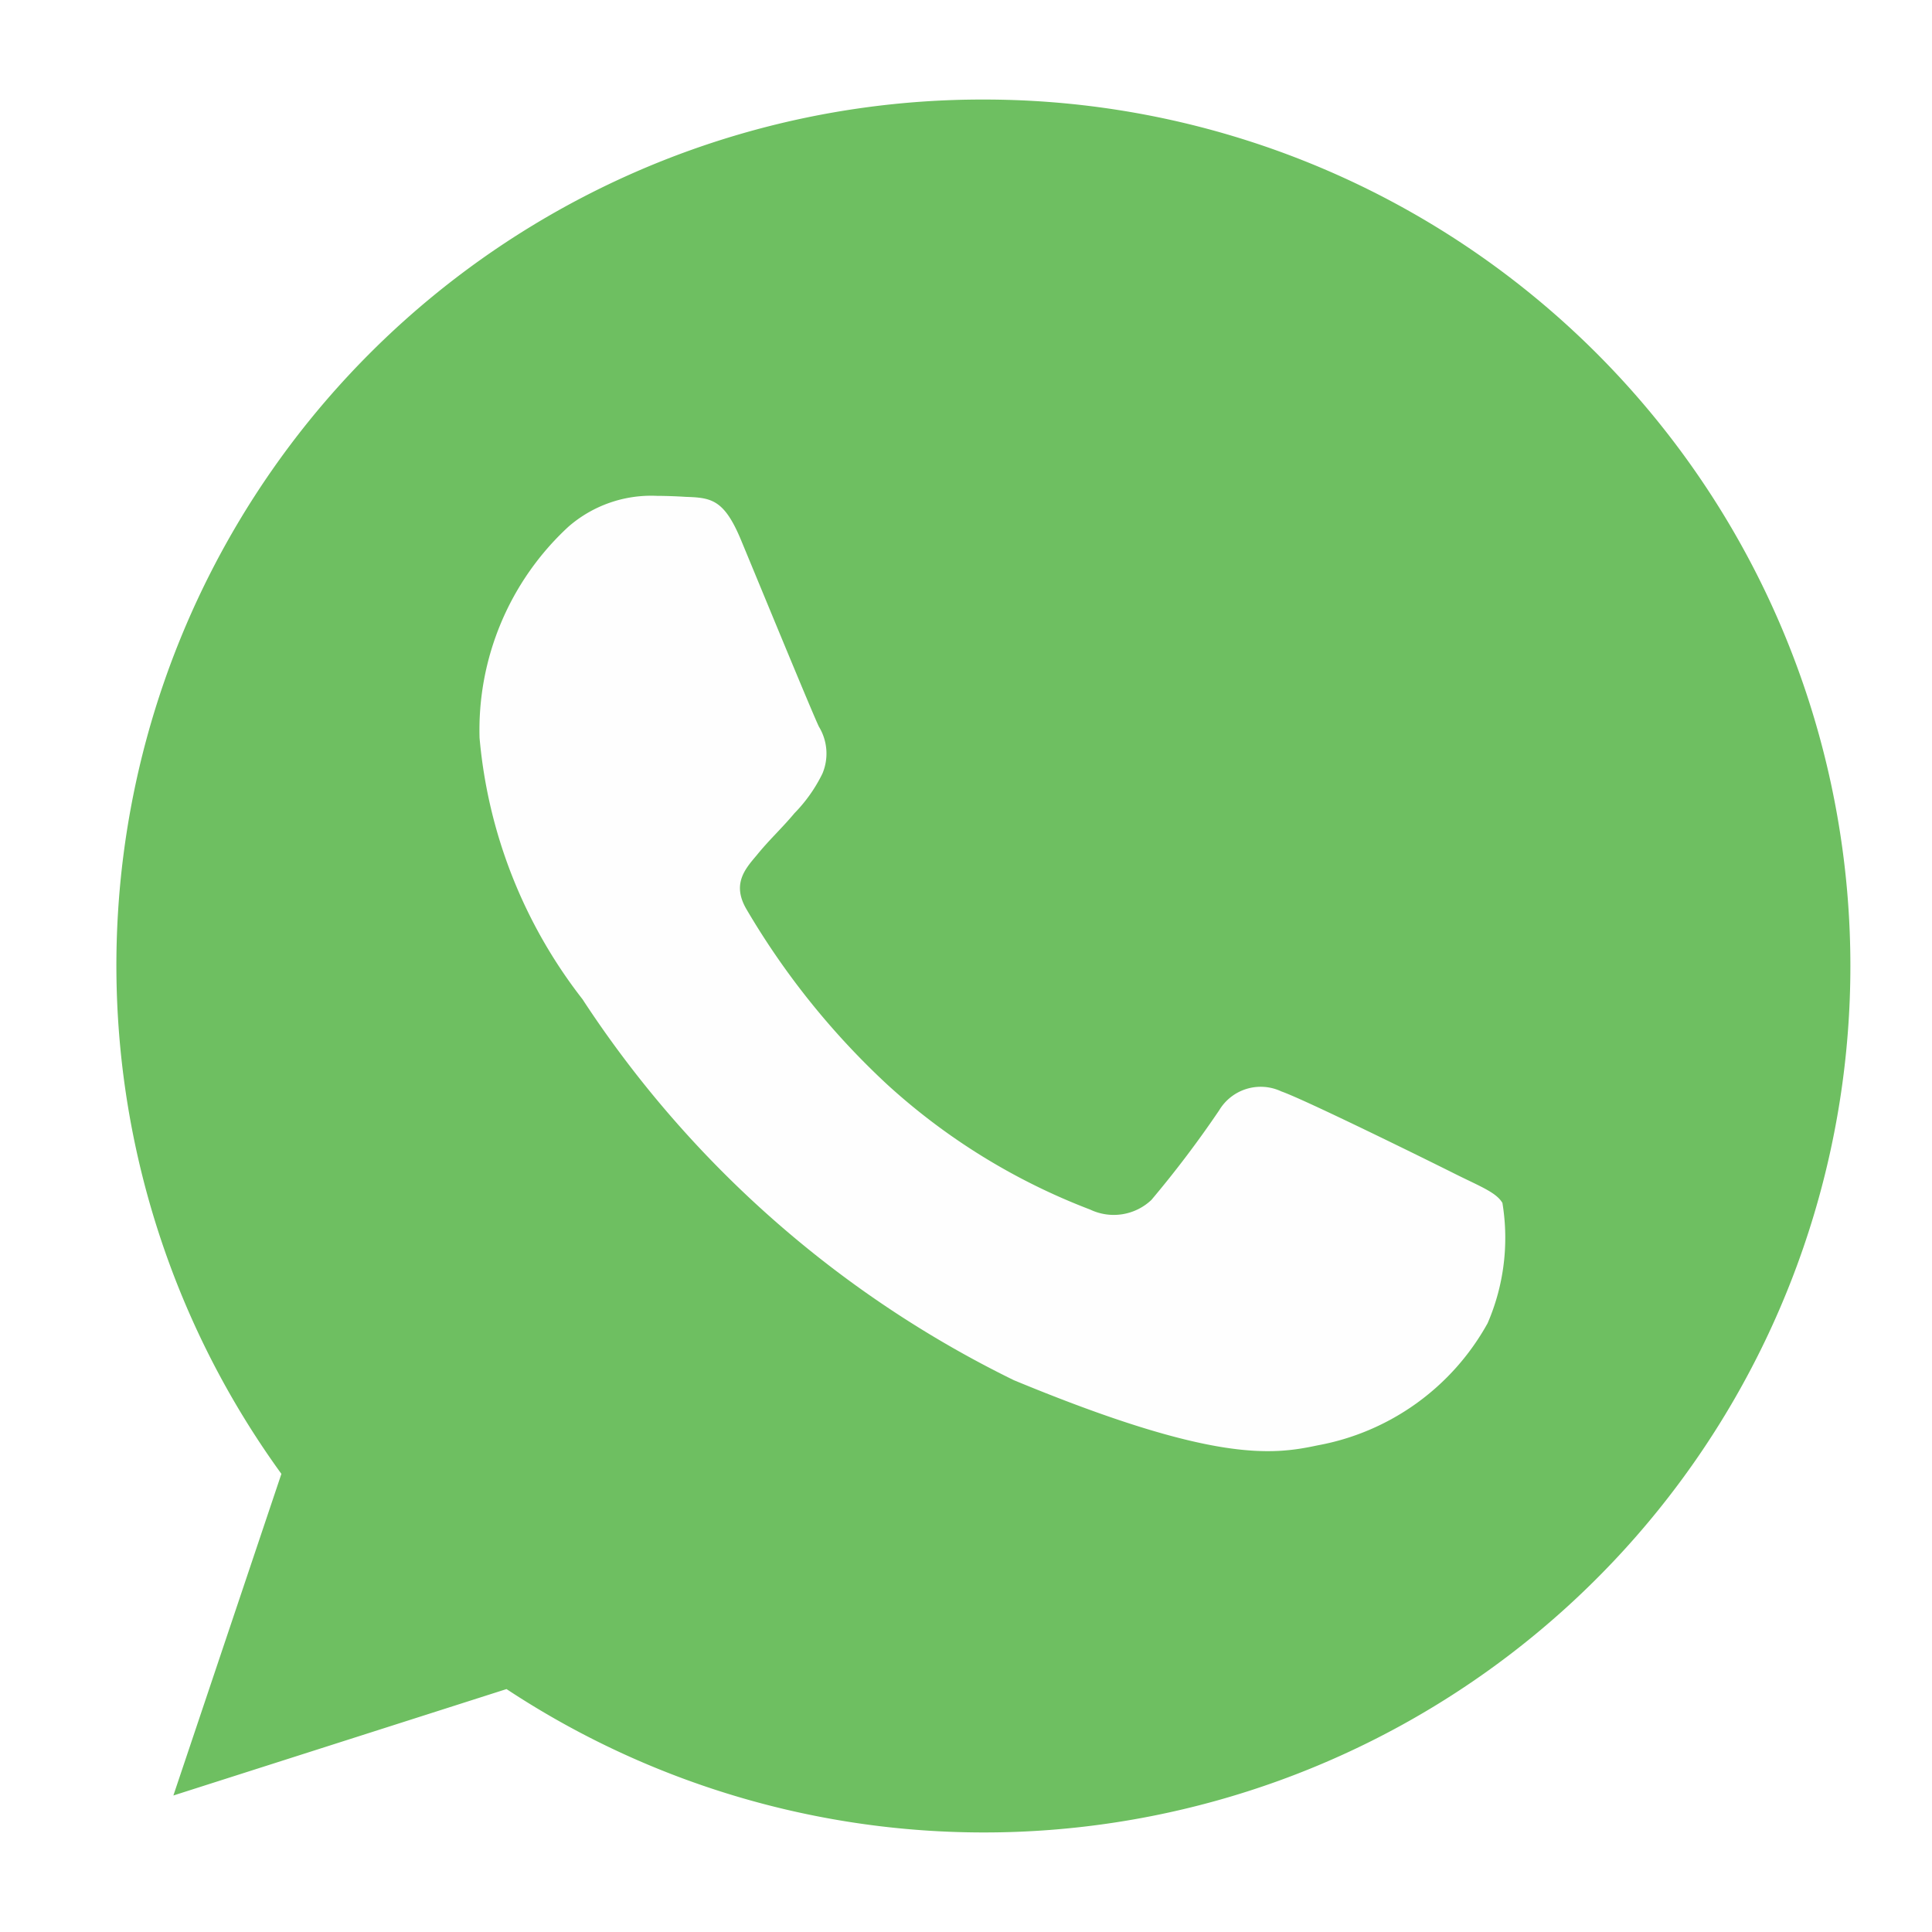 <svg xmlns="http://www.w3.org/2000/svg" xmlns:xlink="http://www.w3.org/1999/xlink" width="23" height="23" viewBox="0 0 23 23">
  <defs>
    <linearGradient id="linear-gradient" x1="-133.91" y1="3992.165" x2="-133.91" y2="4020.388" gradientUnits="objectBoundingBox">
      <stop offset="0" stop-color="#6ebf61"/>
      <stop offset="0.231" stop-color="#50a557"/>
      <stop offset="0.522" stop-color="#2a904f"/>
      <stop offset="0.812" stop-color="#50a557"/>
      <stop offset="1" stop-color="#6ebf63"/>
    </linearGradient>
  </defs>
  <g id="menu5" transform="translate(-2204 -883)">
    <rect id="Rectangle_284" data-name="Rectangle 284" width="23" height="23" transform="translate(2204 883)" fill="#fff"/>
    <g id="Group_1193" data-name="Group 1193" transform="translate(8.262 23.463)">
      <path id="Path_338" data-name="Path 338" d="M24.384,11.41a10.308,10.308,0,0,0-8.35,16.361L14.748,31.6l3.966-1.267A10.315,10.315,0,1,0,24.39,11.41h-.006Z" transform="translate(2183.054 849.312)" fill="url(#linear-gradient)"/>
      <path id="Path_339" data-name="Path 339" d="M42.443,39.5c-.2-.479-.352-.5-.655-.51q-.173-.011-.346-.012a1.5,1.5,0,0,0-1.055.37,3.294,3.294,0,0,0-1.055,2.511,5.9,5.9,0,0,0,1.225,3.111,12.914,12.914,0,0,0,5.136,4.536c2.371.982,3.075.891,3.614.776a2.909,2.909,0,0,0,2.026-1.455,2.56,2.56,0,0,0,.176-1.431c-.073-.127-.273-.2-.576-.352s-1.777-.879-2.056-.976a.576.576,0,0,0-.74.225,12.655,12.655,0,0,1-.807,1.067.652.652,0,0,1-.728.115,7.6,7.6,0,0,1-2.42-1.492A9.178,9.178,0,0,1,42.51,43.9c-.176-.3-.018-.479.121-.643.152-.188.3-.321.449-.5a1.808,1.808,0,0,0,.334-.473.615.615,0,0,0-.042-.558C43.3,41.579,42.692,40.1,42.443,39.5Z" transform="translate(2162.115 826.462)" fill="#fefefe"/>
    </g>
  </g>
</svg>
